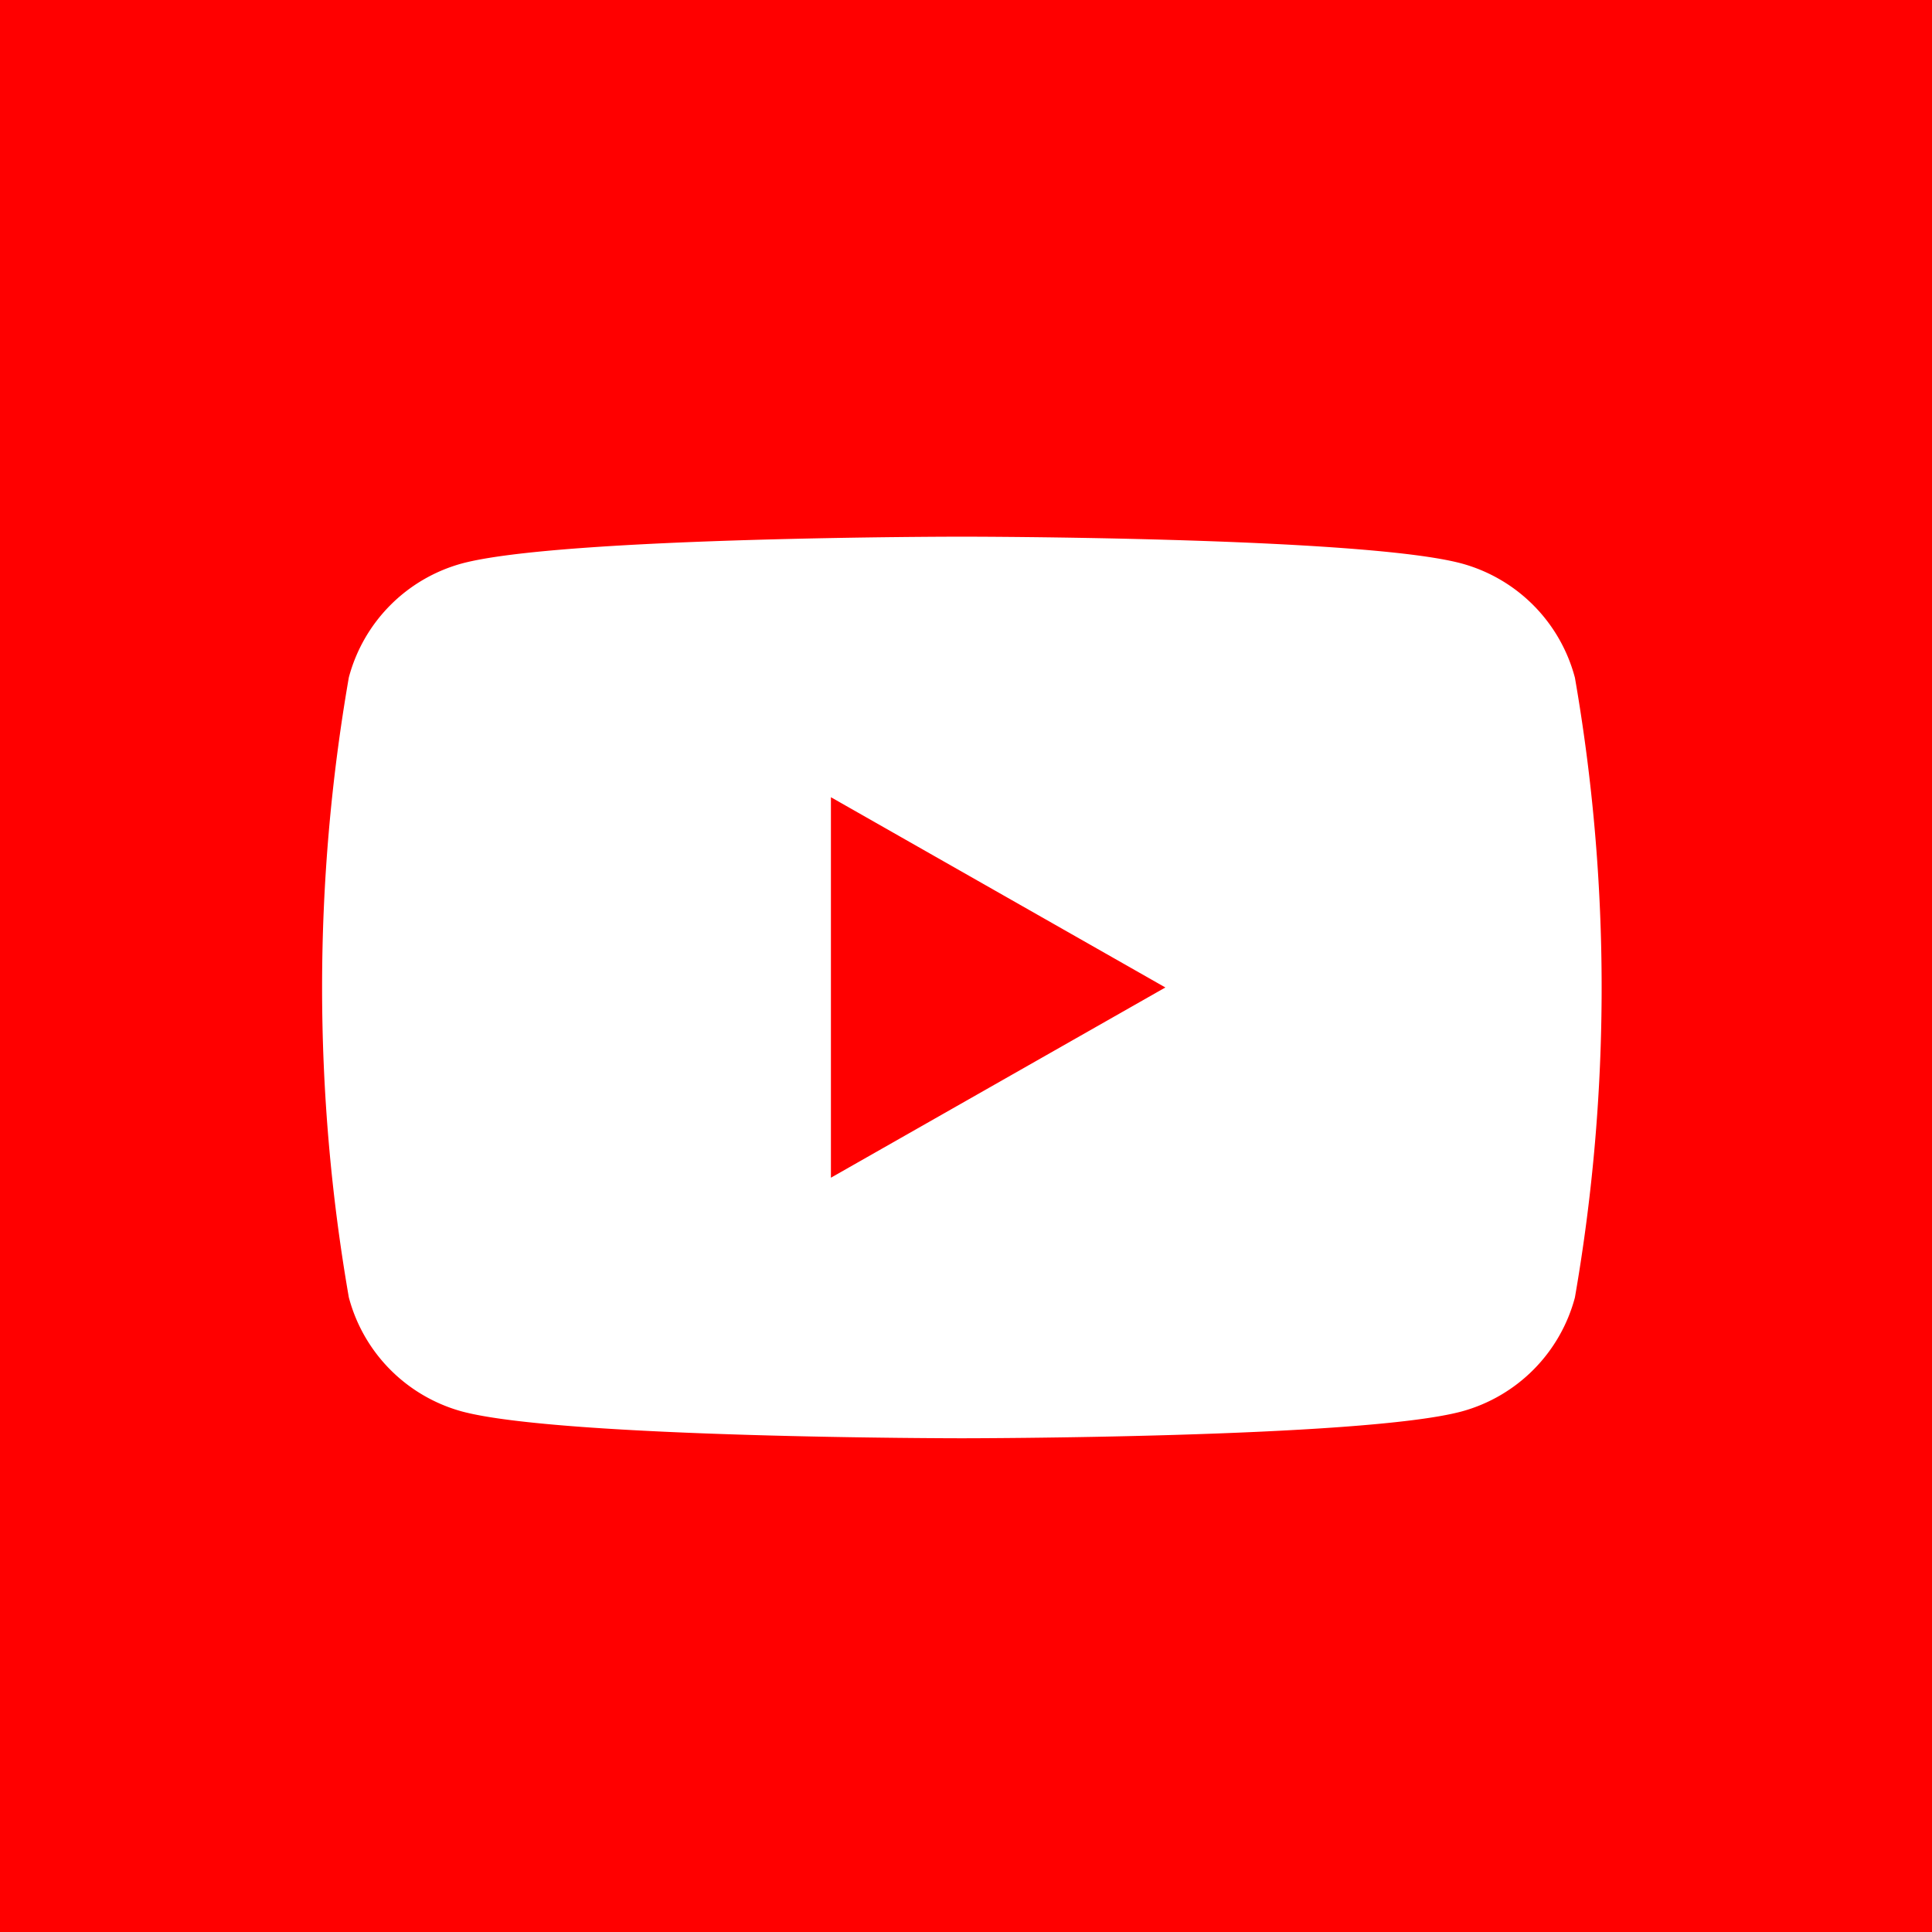 <svg xmlns="http://www.w3.org/2000/svg" width="36" height="36" viewBox="0 0 36 36"><g transform="translate(-1051 -7)"><rect width="36" height="36" transform="translate(1051 7)" fill="red"/><path d="M31.345,36.623A3,3,0,0,0,29.237,34.5c-1.859-.5-9.316-.5-9.316-.5s-7.456,0-9.316.5A3,3,0,0,0,8.5,36.623a33.73,33.73,0,0,0,0,11.552A3,3,0,0,0,10.606,50.3c1.859.5,9.316.5,9.316.5s7.456,0,9.316-.5a3,3,0,0,0,2.108-2.122,33.729,33.729,0,0,0,0-11.552ZM17.483,45.945v-7.09L23.715,42.4Z" transform="translate(1049 -17)" fill="#fff"/></g></svg>